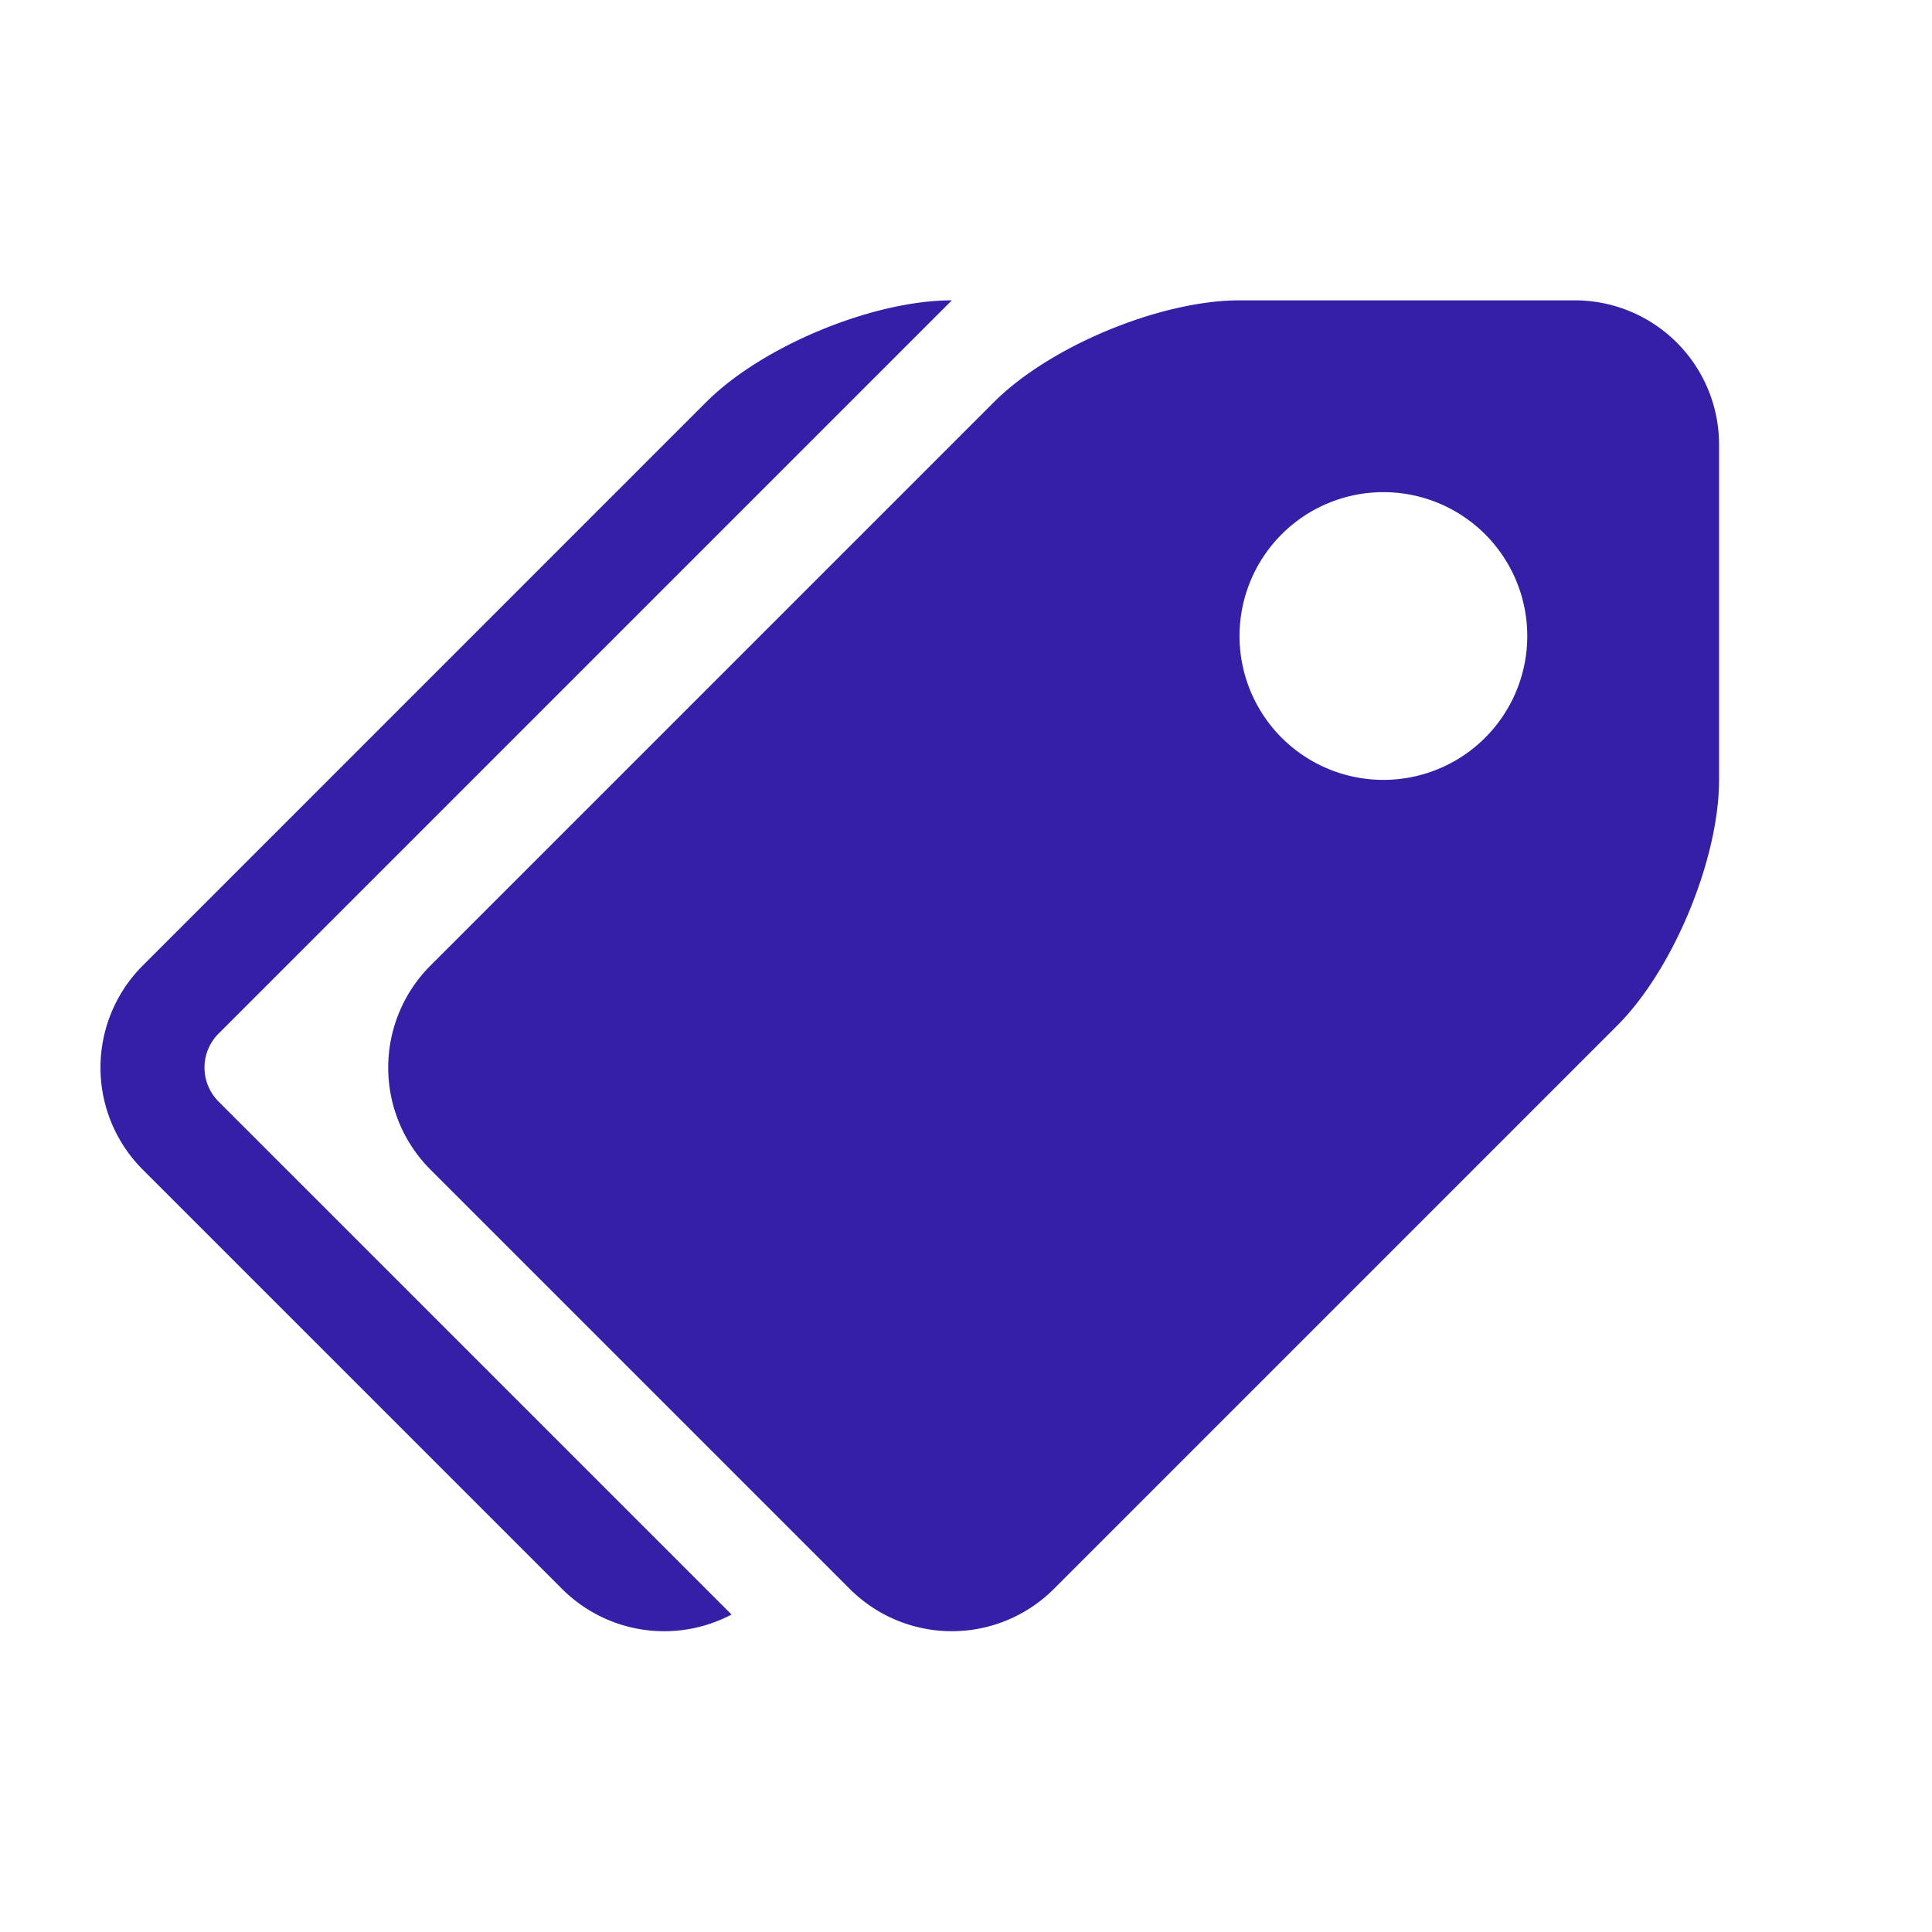 <svg xmlns="http://www.w3.org/2000/svg" xmlns:xlink="http://www.w3.org/1999/xlink" class="icon" viewBox="0 0 1024 1024" width="200" height="200"><defs><style type="text/css"></style></defs><path d="M834.89 159.19H657c-41.94 0-100.51 24.26-130.16 53.91L228 511.93a76.47 76.47 0 0 0 0 107.83l222.57 222.57a76.47 76.47 0 0 0 107.83 0l298.82-298.82c29.66-29.65 53.92-88.23 53.92-130.16V235.44a76.47 76.47 0 0 0-76.25-76.25zM733.23 413.35a76.25 76.25 0 1 1 76.25-76.25 76.25 76.25 0 0 1-76.25 76.25zM115.8 583.81l271.94 271.93a76.54 76.54 0 0 1-89.66-13.41L75.5 619.76a76.47 76.47 0 0 1 0-107.83L374.32 213.1c29.65-29.65 88.23-53.91 130.16-53.91L115.8 547.87a25.49 25.49 0 0 0 0 35.94z" fill="#351fa7"></path></svg>